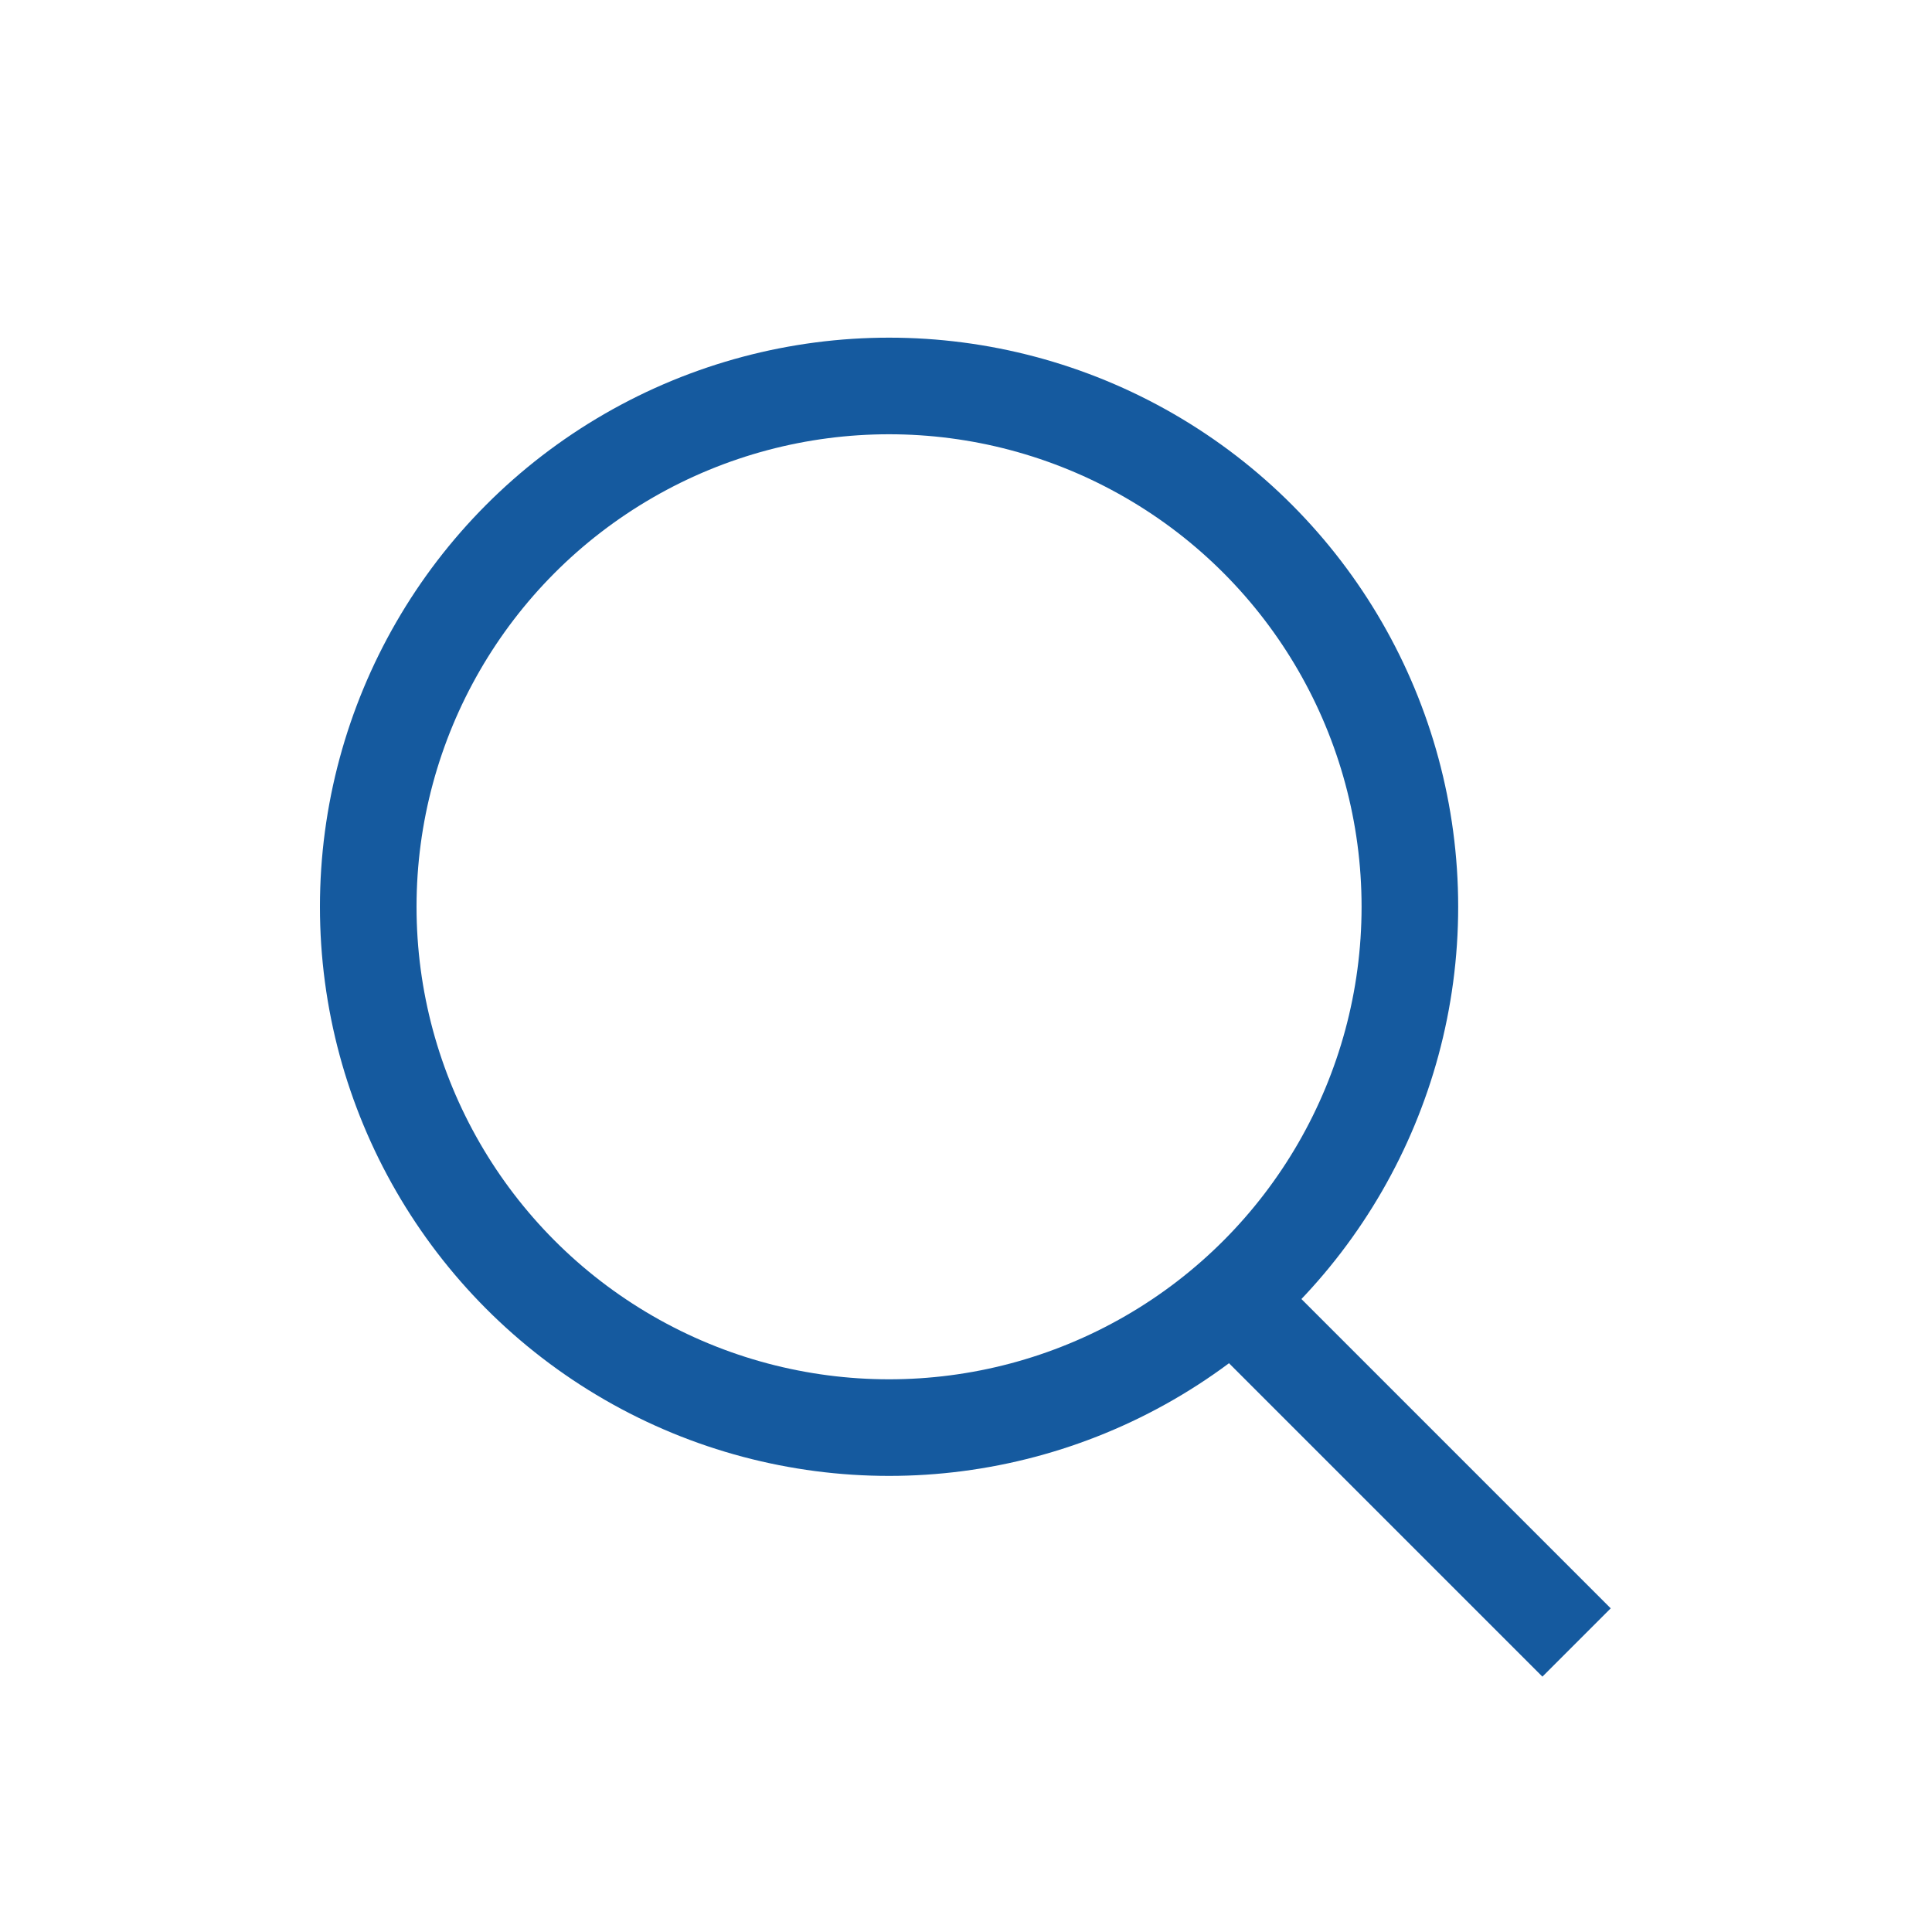 <svg id="Gruppe_30039" data-name="Gruppe 30039" xmlns="http://www.w3.org/2000/svg" width="40" height="40"
     viewBox="0 0 40 40">
    <rect id="Rechteck_935" data-name="Rechteck 935" width="40" height="40" fill="rgba(255,255,255,0)"/>
    <g id="Gruppe_30039-2" data-name="Gruppe 30039" transform="translate(6.624 6.991)">
        <g id="Ellipse_578" data-name="Ellipse 578" fill="none" stroke="#155A9F" stroke-width="2">
            <circle cx="11.783" cy="11.783" r="11.783" stroke="none"/>
            <circle cx="11.783" cy="11.783" r="10.783" fill="none"/>
        </g>
        <path id="Pfad_48272" data-name="Pfad 48272" d="M7.969,7.969l6.9,6.9" transform="translate(11.148 12.146)"
              fill="none" stroke="#155A9F" stroke-width="2"/>
    </g>
</svg>
